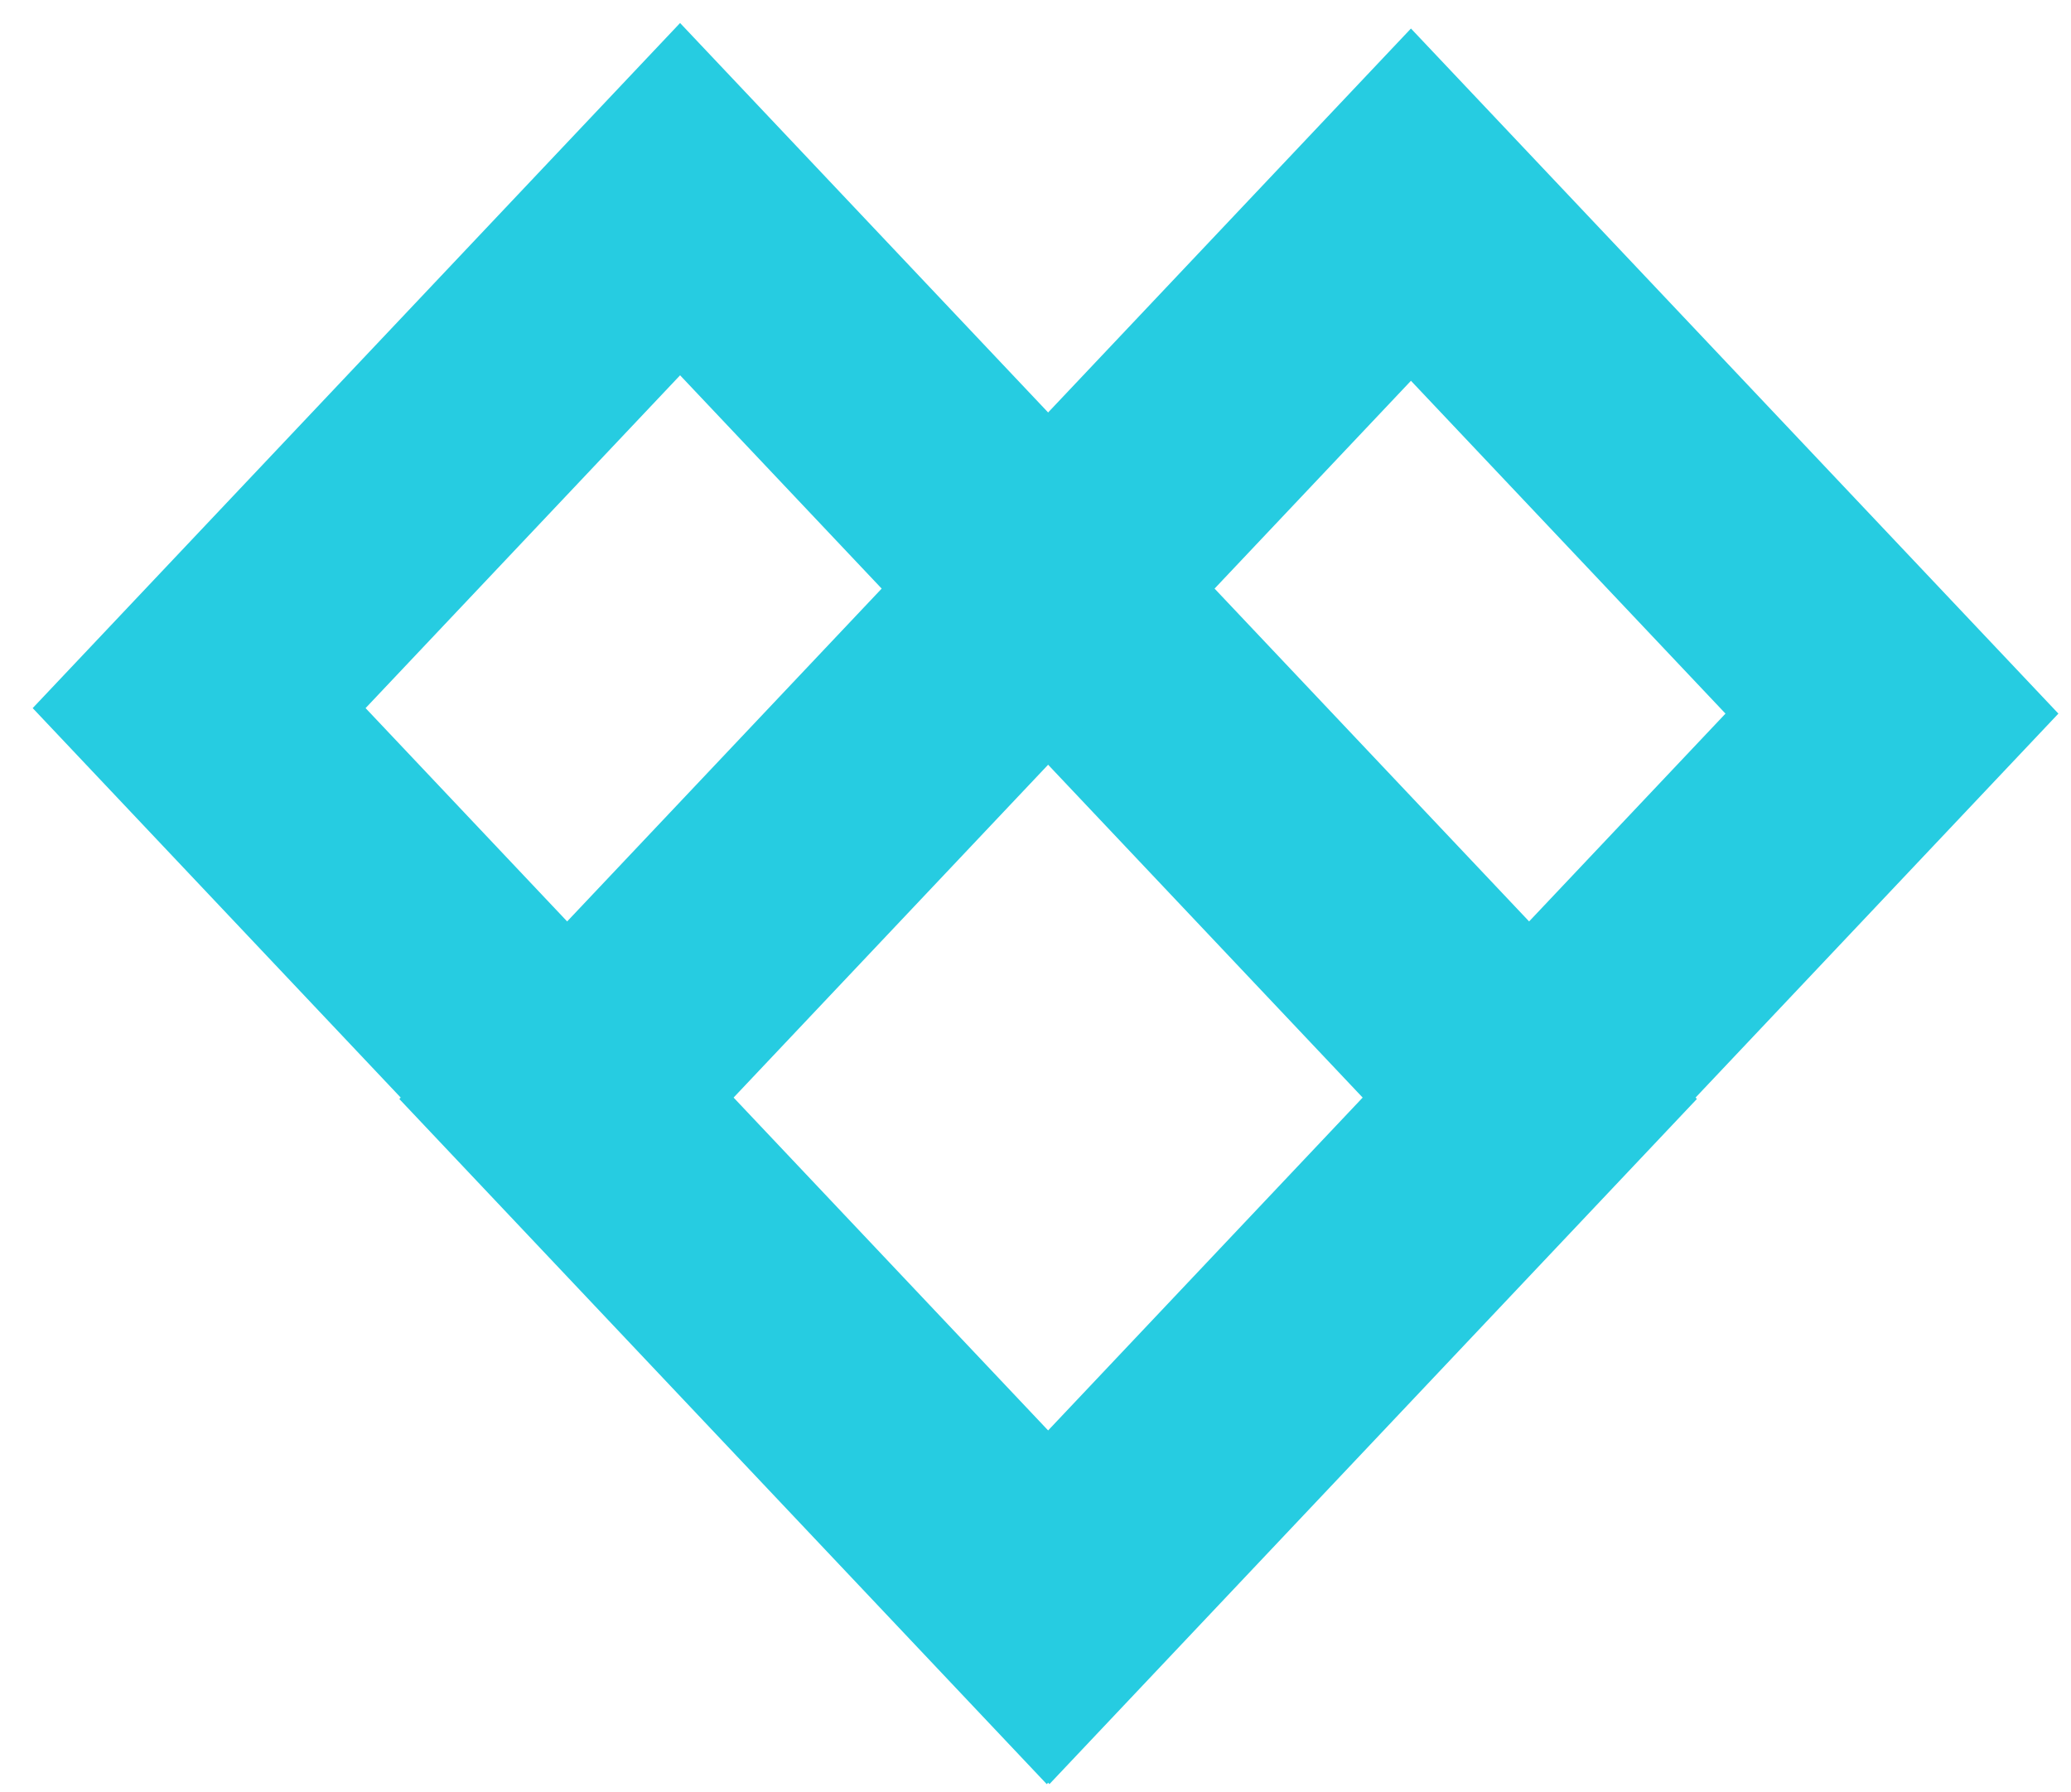 <svg width="52" height="45" viewBox="0 0 52 45" fill="none" xmlns="http://www.w3.org/2000/svg">
<path d="M38.427 27.591L17.076 5L5 17.778L26.35 40.37L38.427 27.591Z" stroke="#26CCE1" stroke-width="6.075" stroke-miterlimit="10"/>
<path d="M26.283 40.371L47.504 17.916L35.427 5.138L14.206 27.592L26.283 40.371Z" stroke="#26CCE1" stroke-width="6.075" stroke-miterlimit="10"/>
</svg>

